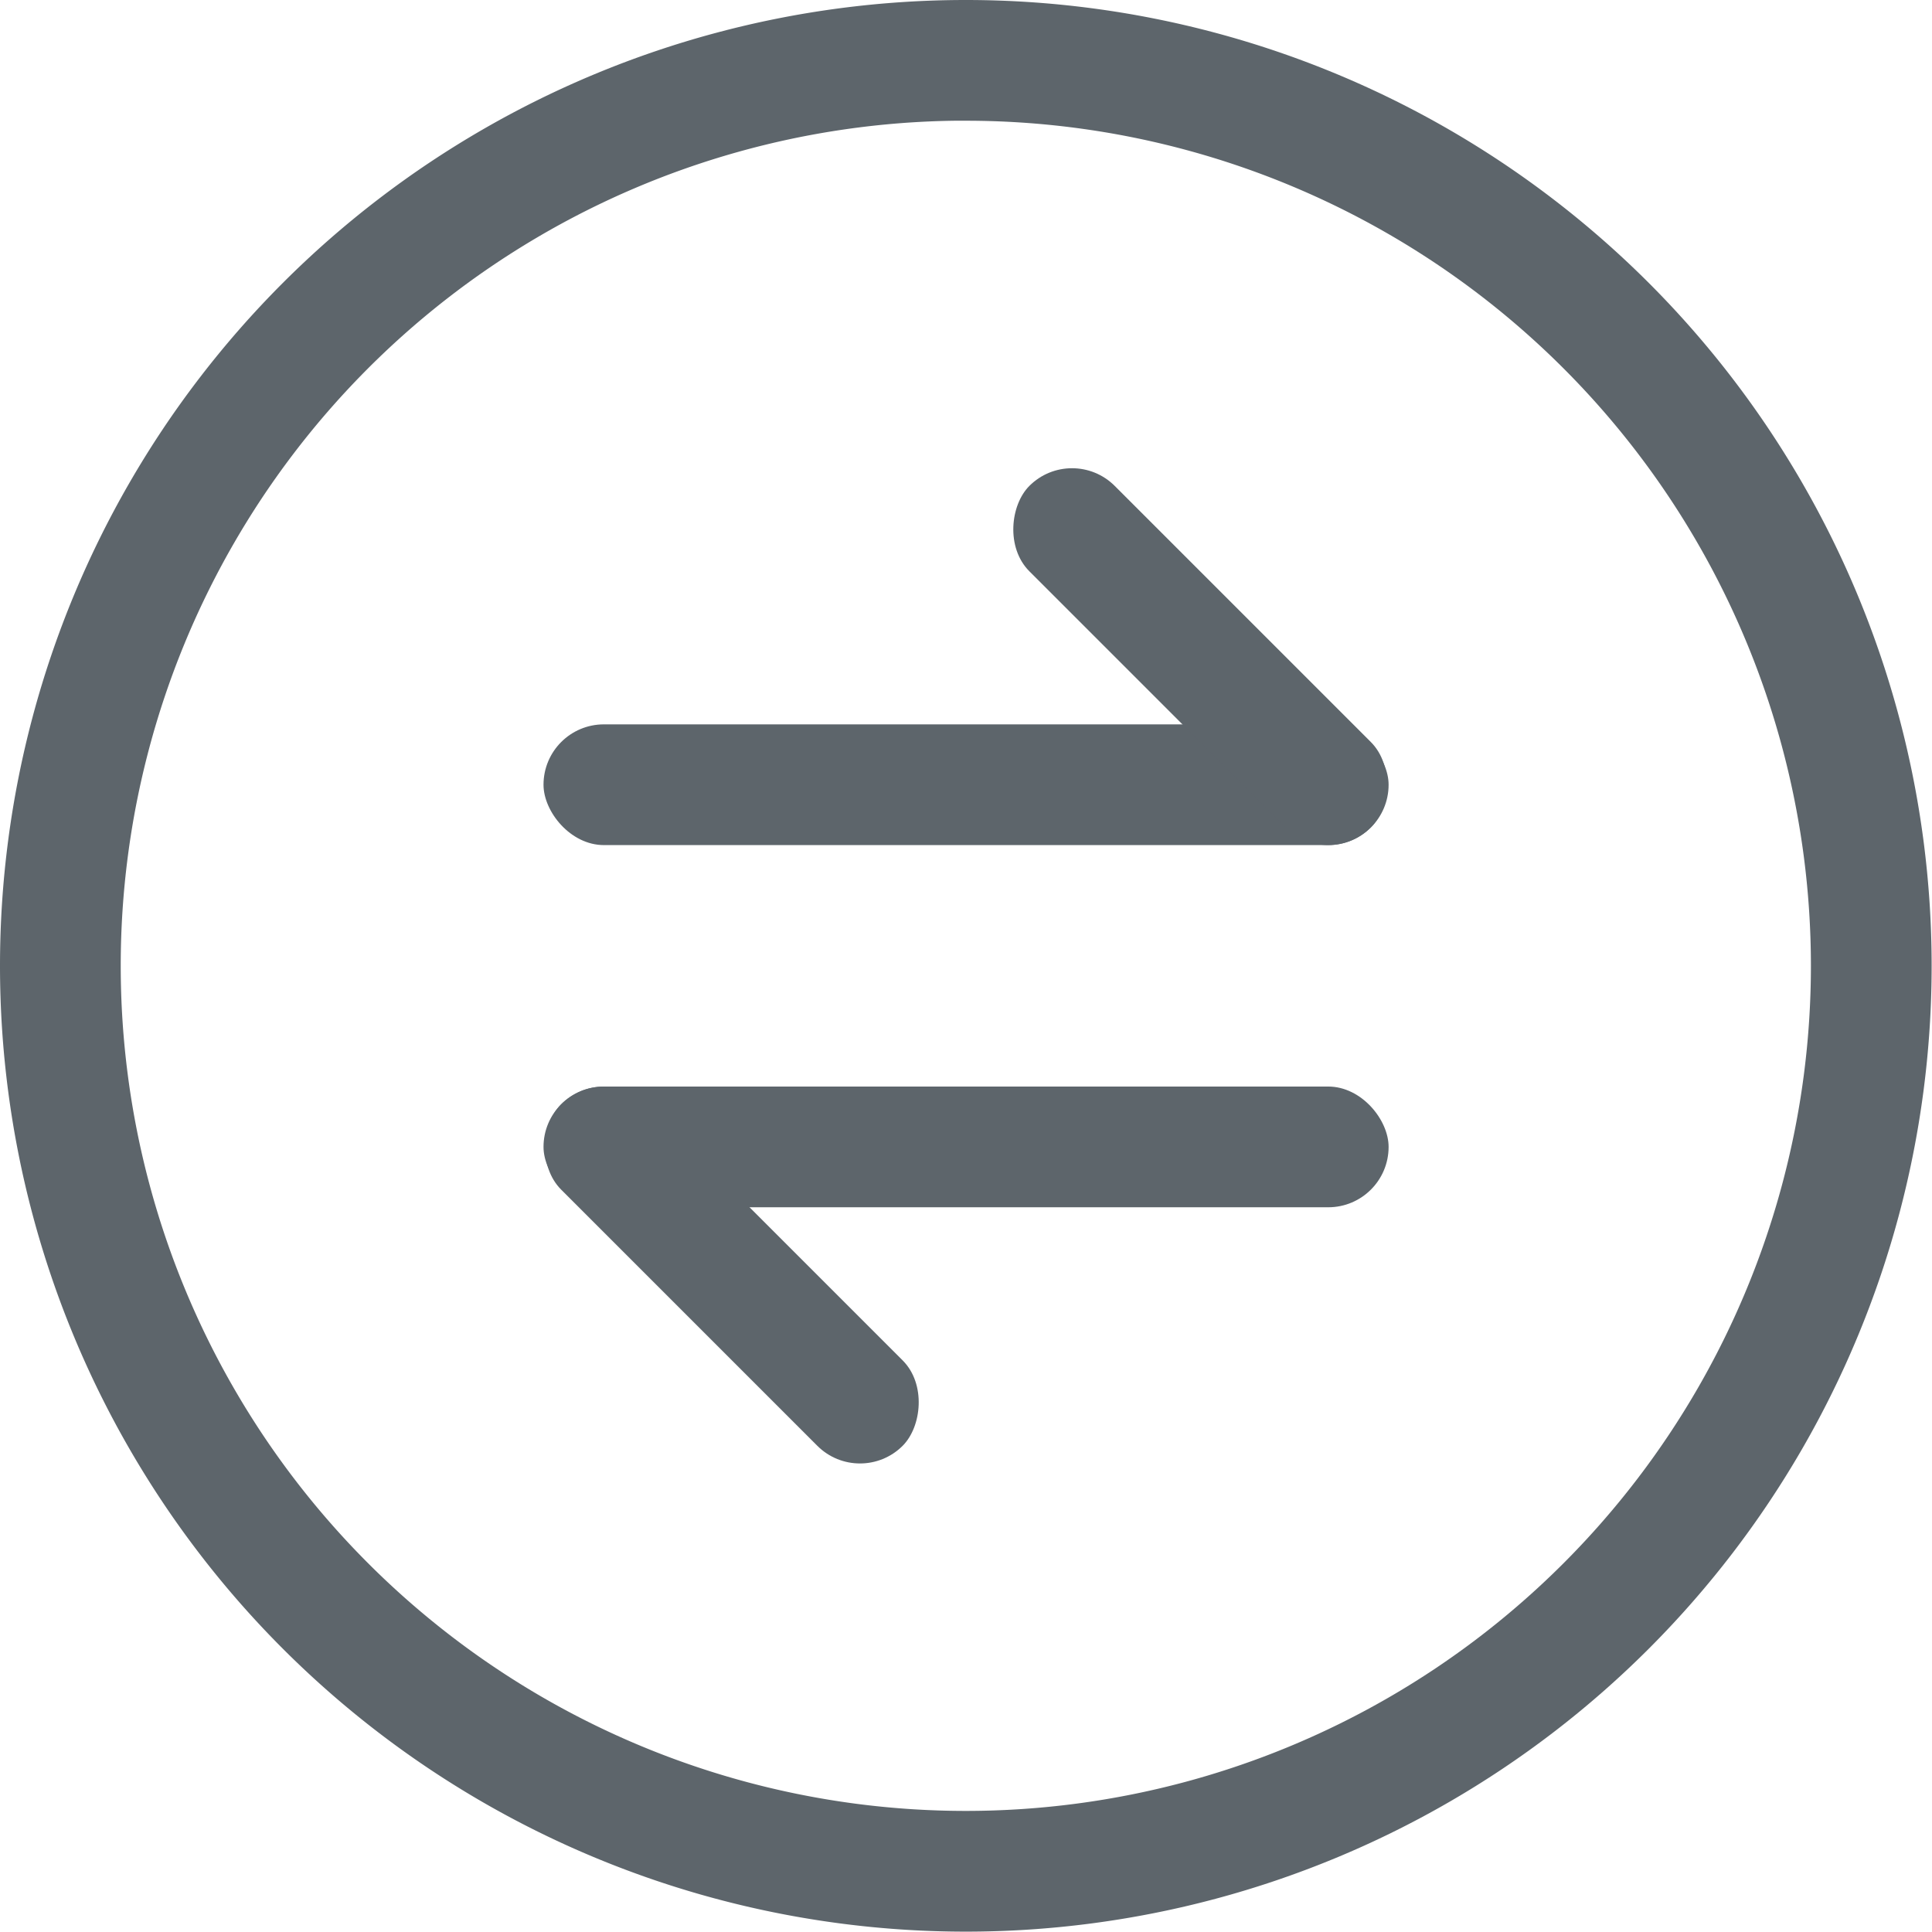 <svg width="16.003" height="16" version="1.1" xmlns="http://www.w3.org/2000/svg">
 <g fill="#5d656b" stroke-linecap="round" stroke-linejoin="round">
  <rect x="4.502" y="6" width="7" height="1" ry=".5" stroke-width="1.038" style="paint-order:stroke fill markers"/>
  <rect transform="rotate(45)" x="8.875" y="-3.683" width="4" height="1" ry=".5" stroke-width=".784" style="paint-order:stroke fill markers"/>
  <rect transform="scale(-1)" x="-11.502" y="-10" width="7" height="1" ry=".5" stroke-width="1.038" style="paint-order:stroke fill markers"/>
  <rect transform="rotate(225)" x="-13.755" y="-3.681" width="4" height="1" ry=".5" stroke-width=".784" style="paint-order:stroke fill markers"/>
 </g>
 <path d="m8 0a8 8 0 0 0-8 8 8 8 0 0 0 8 8 8 8 0 0 0 8-8 8 8 0 0 0-8-8zm-0.094 1a7 7 0 0 1 0.094 0 7 7 0 0 1 7 7 7 7 0 0 1-7 7 7 7 0 0 1-7-7 7 7 0 0 1 6.906-7z" fill="#5d656b" stroke-linecap="round" stroke-width="2"/>
</svg>
